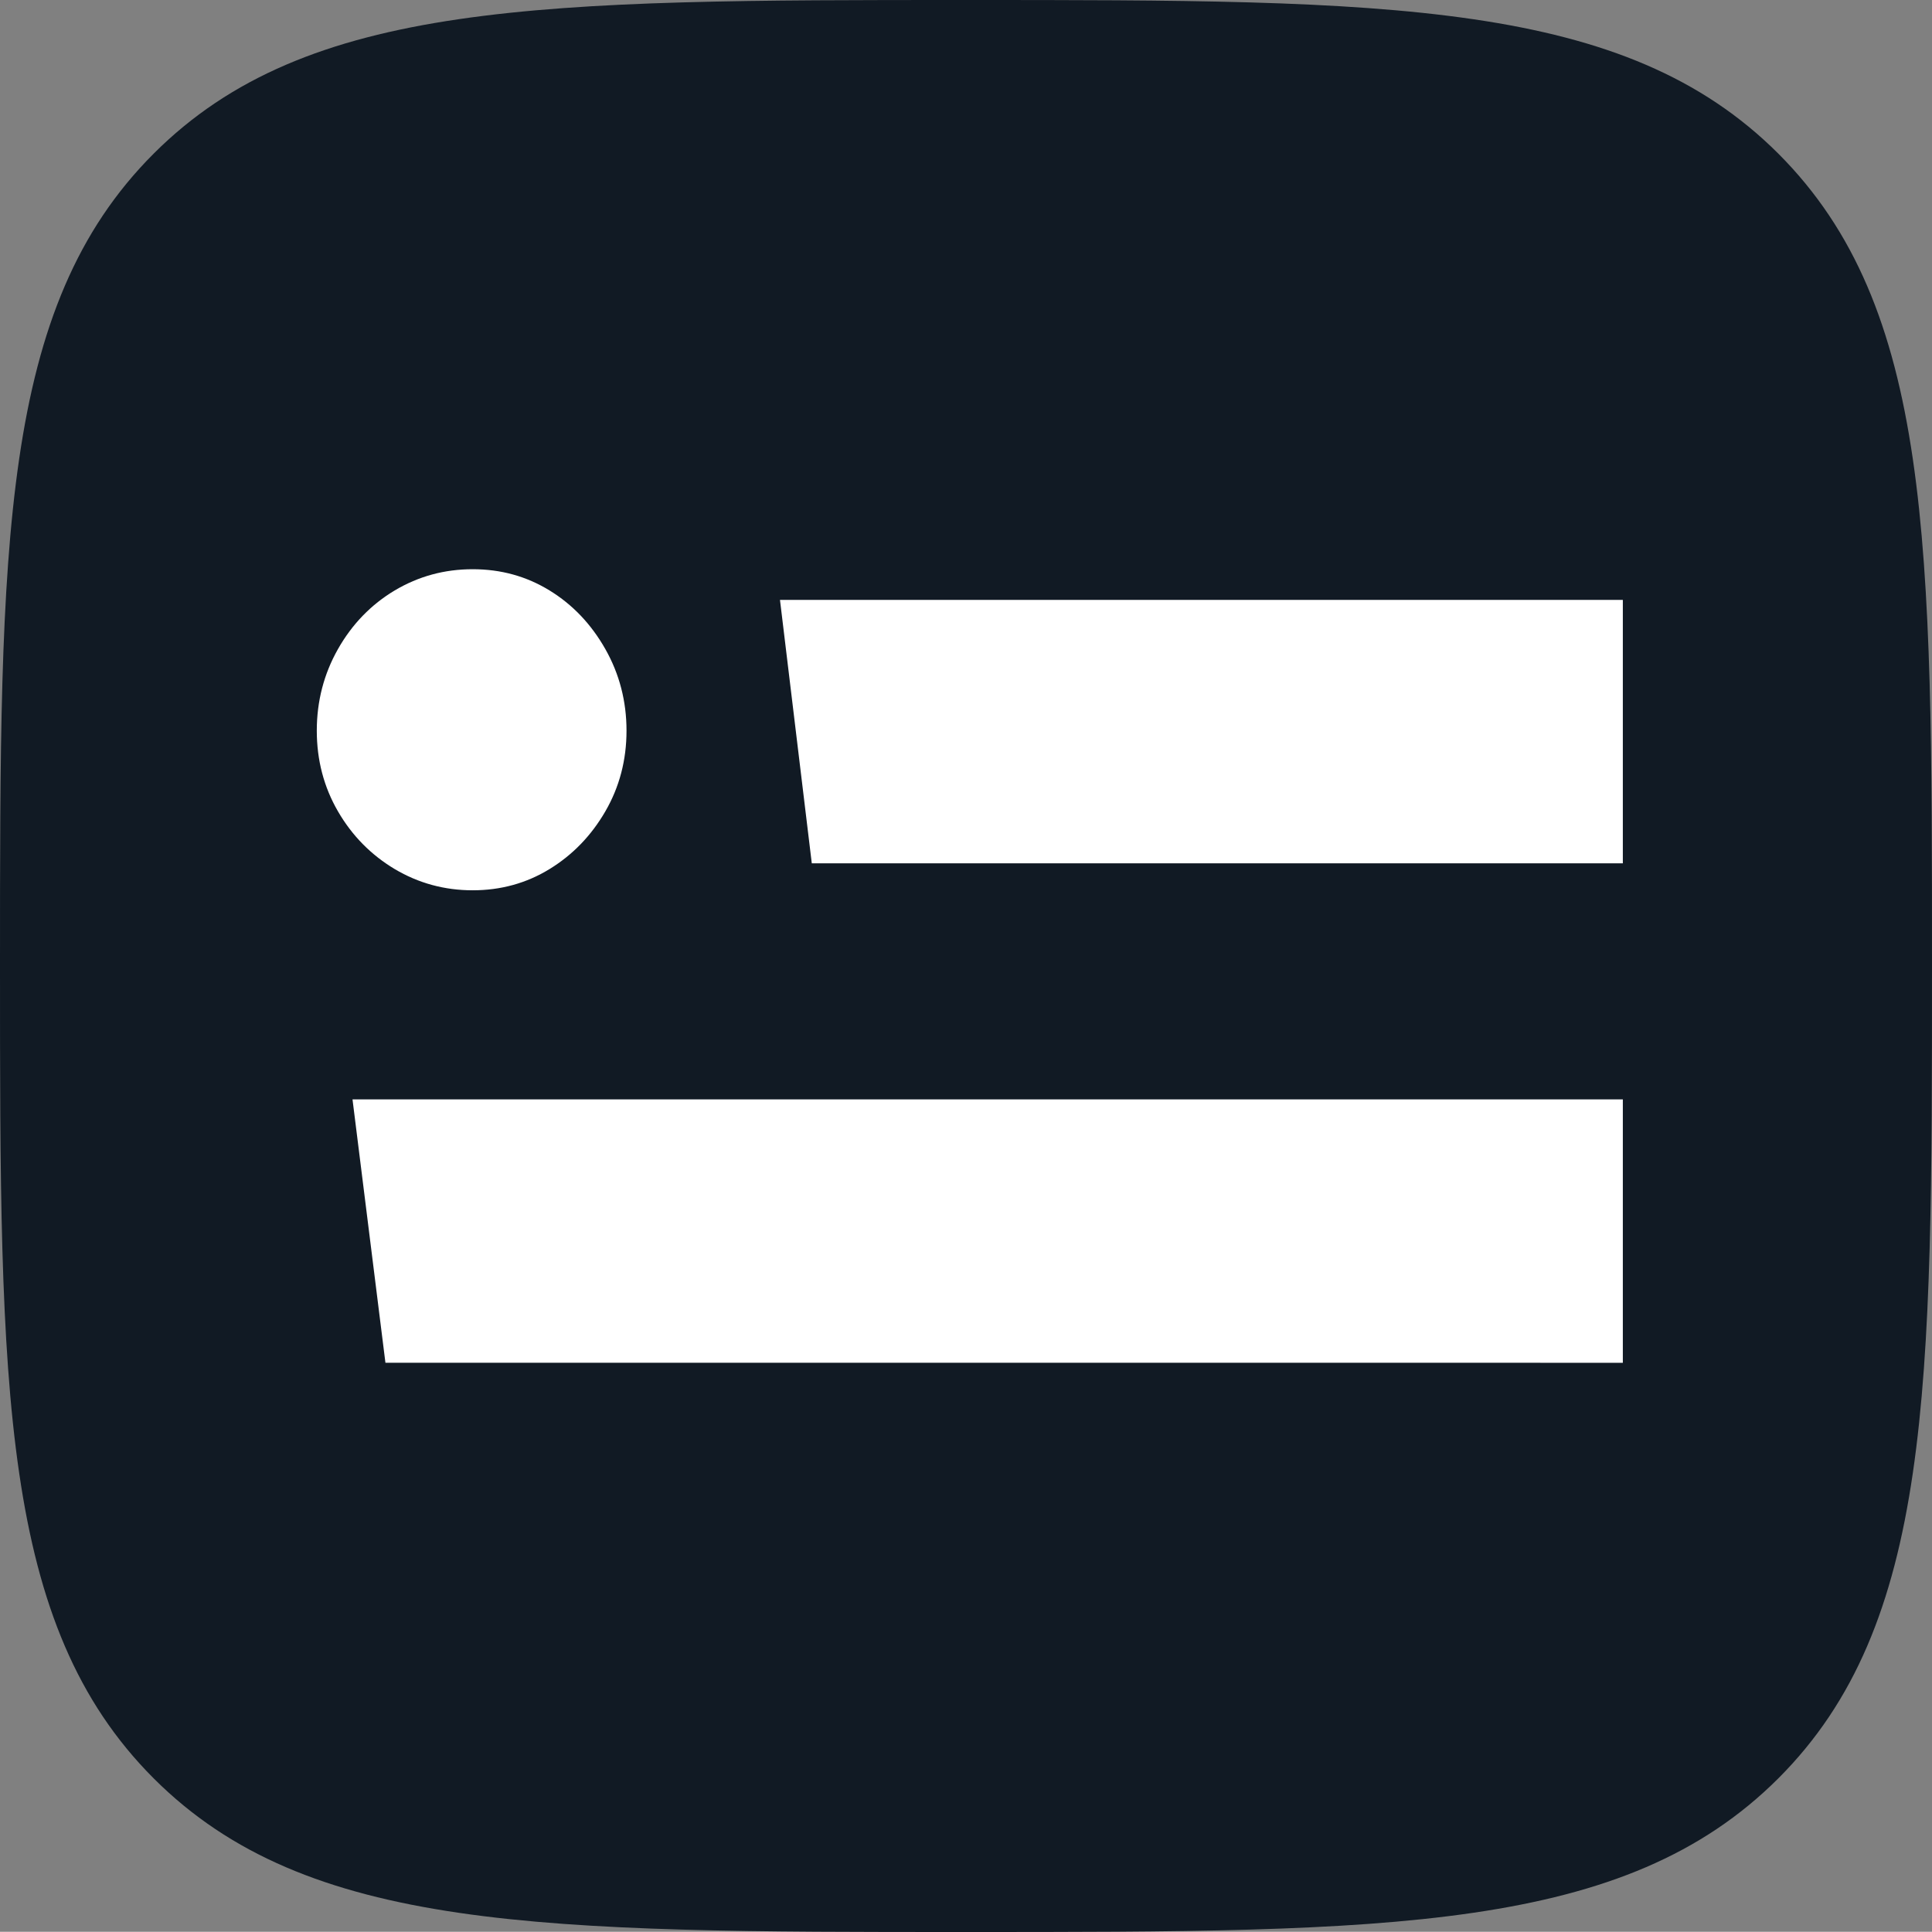 <?xml version="1.0" encoding="UTF-8"?>
<svg id="uuid-6d19f7e7-b3e6-4b19-bdd5-4363814a41f6" data-name="Layer 1" xmlns="http://www.w3.org/2000/svg" viewBox="0 0 103.86 103.85">
  <rect x="0" y="0" width="103.86" height="103.85" fill="#808080" stroke="none"/>
  <defs>
    <style>
      .uuid-b8684c4d-f44e-48b6-9e4d-dcc796a05c30 {
        fill: #fff;
      }

      .uuid-fc742650-1962-4cde-8e62-80c94eac65b6 {
        fill: #111a24;
      }
    </style>
  </defs>
  <path class="uuid-b8684c4d-f44e-48b6-9e4d-dcc796a05c30" d="m93.99,9.86c-7.96-7.96-20.15-7.96-42.07-7.96S17.82,1.9,9.86,9.86C1.9,17.82,1.9,30.01,1.9,51.93s0,34.11,7.96,42.07c7.96,7.96,20.15,7.96,42.07,7.96s34.11,0,42.07-7.96c7.96-7.96,7.96-20.14,7.96-42.07s0-34.11-7.96-42.07Z"/>
  <path class="uuid-fc742650-1962-4cde-8e62-80c94eac65b6" d="m51.93,0C29.17,0,16.52,0,8.26,8.26,0,16.52,0,29.17,0,51.93s0,35.4,8.26,43.67c8.26,8.26,20.91,8.26,43.67,8.26s35.4,0,43.67-8.26c8.26-8.26,8.26-20.91,8.26-43.67s0-35.4-8.26-43.67C87.33,0,74.68,0,51.93,0ZM17.03,39.28c0-1.58.38-3.05,1.14-4.39.76-1.34,1.78-2.39,3.05-3.15,1.28-.76,2.67-1.14,4.19-1.14s2.89.38,4.13,1.14c1.24.76,2.24,1.81,3,3.15.76,1.34,1.14,2.81,1.14,4.39s-.38,3.03-1.14,4.34c-.76,1.31-1.76,2.34-3,3.1-1.24.76-2.62,1.14-4.13,1.14s-2.91-.38-4.19-1.14c-1.27-.76-2.29-1.79-3.05-3.1-.76-1.31-1.14-2.76-1.14-4.34Zm70.21,33.98H20.72l-1.77-14.16h68.29v14.16Zm0-26.85h-43.6l-1.71-14.16h45.31v14.16Z"/>
</svg>